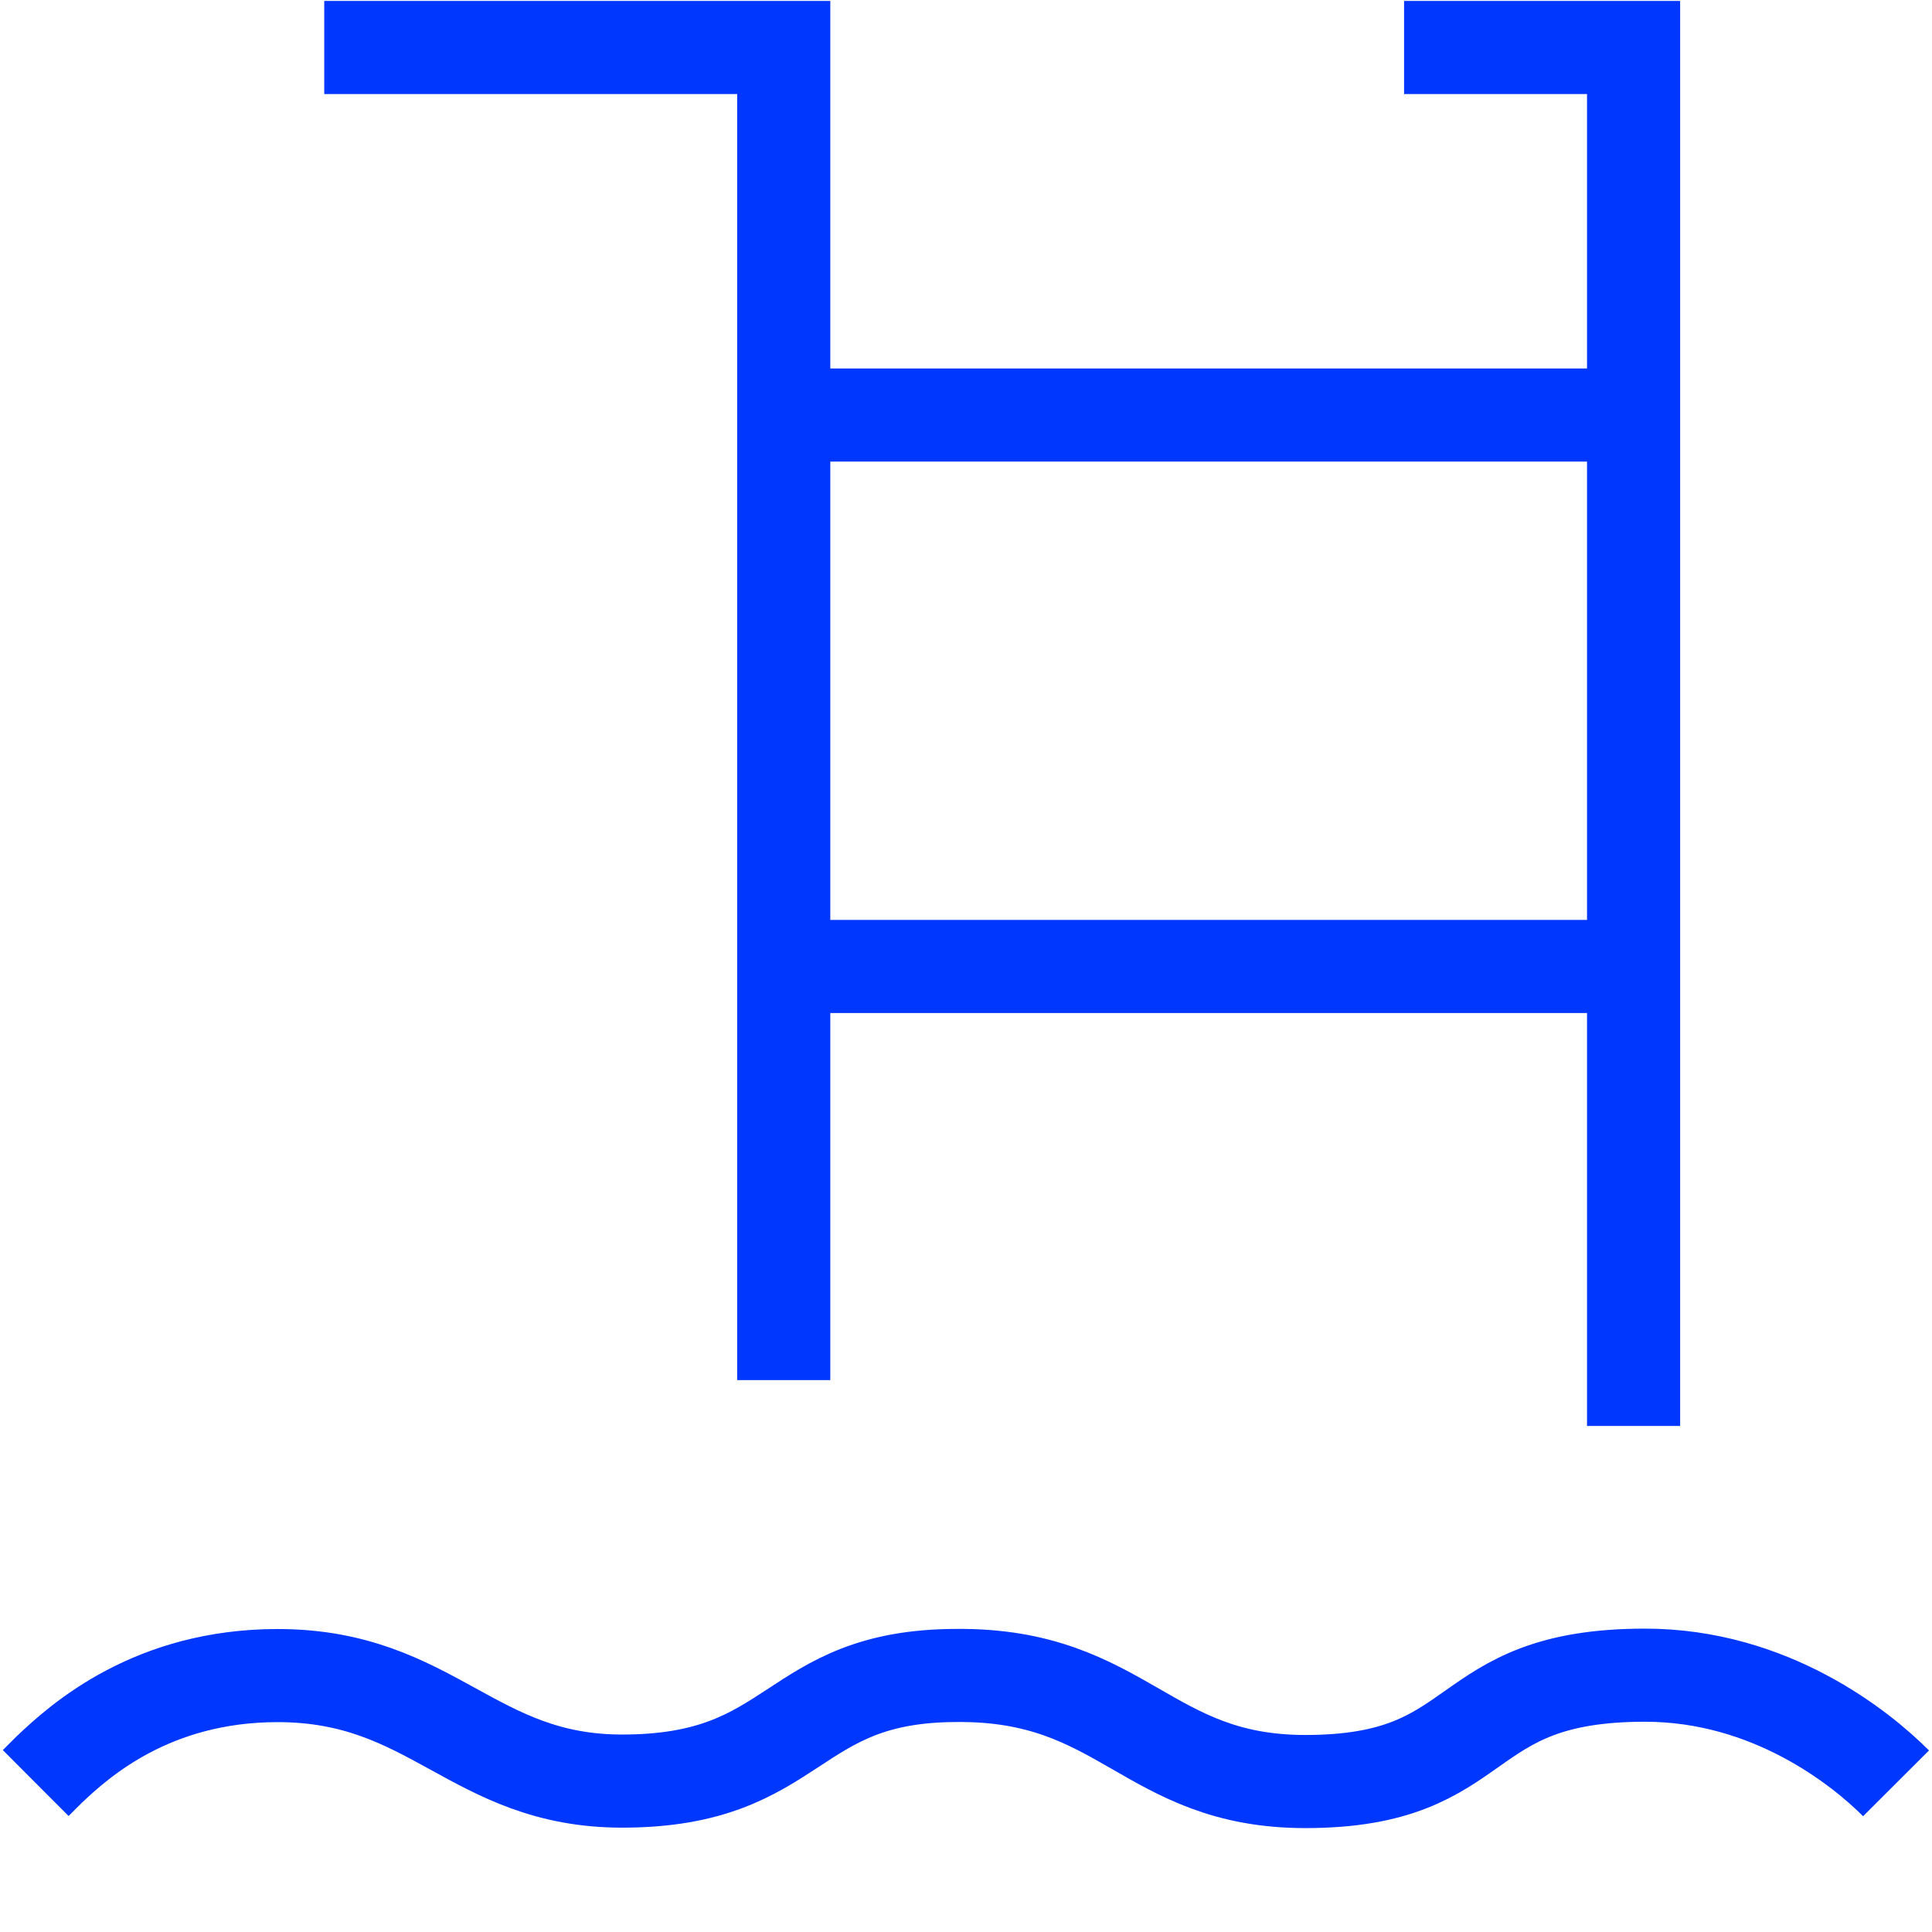 <?xml version="1.0" encoding="UTF-8"?> <svg xmlns="http://www.w3.org/2000/svg" width="83" height="83" viewBox="0 0 83 83" fill="none"><path d="M70.19 17.83H33.67" stroke="#0037FF" stroke-width="4" stroke-miterlimit="8"></path><path d="M70.19 41.52H33.67" stroke="#0037FF" stroke-width="4" stroke-miterlimit="8"></path><path d="M13.93 2.04H33.67V59.29" stroke="#0037FF" stroke-width="4" stroke-miterlimit="8"></path><path d="M70.18 61.26V2.04H60.32" stroke="#0037FF" stroke-width="4" stroke-miterlimit="8"></path><path d="M81.455 76.613C79.953 75.108 76.068 71.967 70.669 71.967C62.415 71.967 64.035 76.536 56.077 76.536C49.261 76.536 48.269 71.93 41.126 71.979C33.82 71.979 34.372 76.517 26.728 76.517C20.294 76.517 18.59 71.984 11.928 71.984C6.542 71.984 3.442 74.761 2.108 76.028L1.534 76.601" stroke="#0037FF" stroke-width="4"></path></svg> 